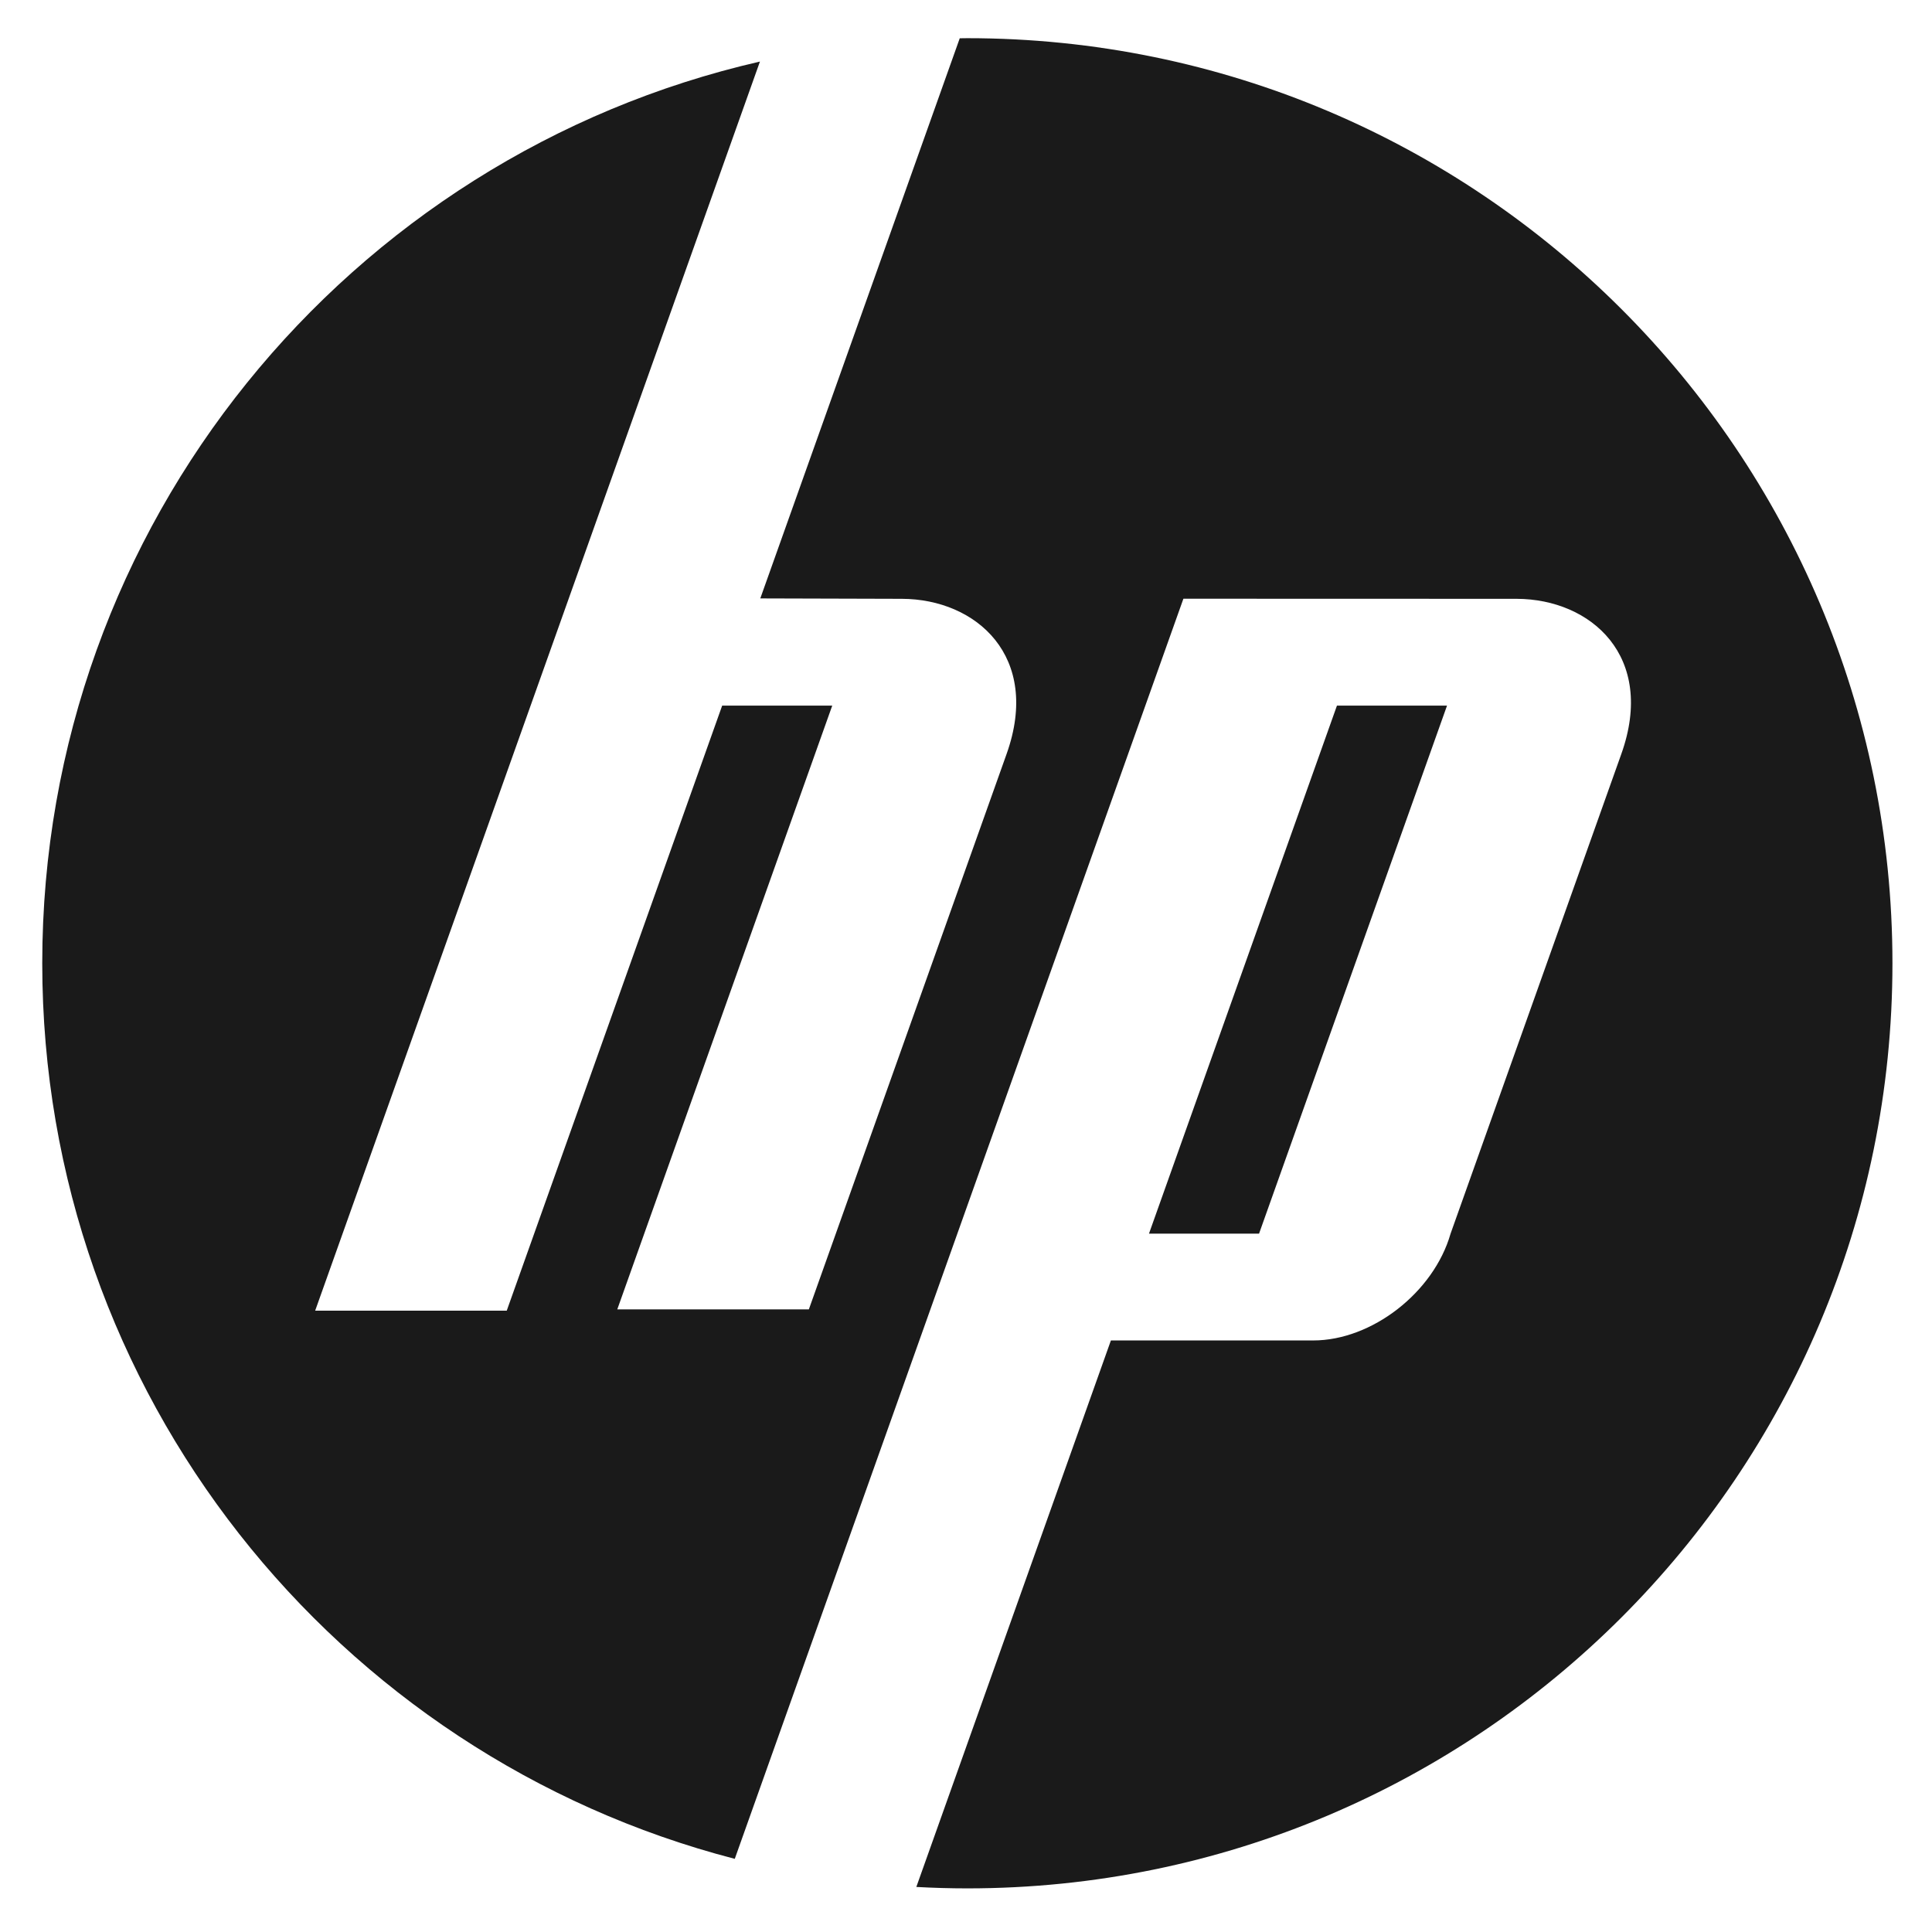 <svg width="38" height="38" viewBox="0 0 38 38" fill="none" xmlns="http://www.w3.org/2000/svg">
<g clip-path="url(#clip0_24_2847)">
<path fill-rule="evenodd" clip-rule="evenodd" d="M19.026 0.751C29.076 0.751 37.222 8.897 37.222 18.946C37.222 28.995 29.076 37.142 19.026 37.142C18.69 37.142 18.355 37.132 18.023 37.114L21.85 26.365H25.829C26.984 26.365 28.2 25.42 28.531 24.264L31.89 14.828C32.572 12.913 31.296 11.783 29.832 11.778L23.276 11.776L14.452 36.561C6.617 34.532 0.831 27.415 0.831 18.946C0.831 10.3 6.862 3.062 14.947 1.211L6.199 25.779H9.967L14.204 13.879H16.369L12.141 25.754H15.909L19.799 14.828C20.481 12.913 19.204 11.783 17.74 11.778L14.954 11.77L18.877 0.753C18.927 0.752 18.977 0.751 19.026 0.751Z" fill="#1A1A1A"/>
<path fill-rule="evenodd" clip-rule="evenodd" d="M22.599 24.264L26.296 13.879H28.461L24.764 24.264H22.599Z" fill="#1A1A1A"/>
</g>
<defs>
<clipPath id="clip0_24_2847">
<rect width="37" height="37" fill="white" transform="translate(0.263 0.248)"/>
</clipPath>
</defs>
</svg>
